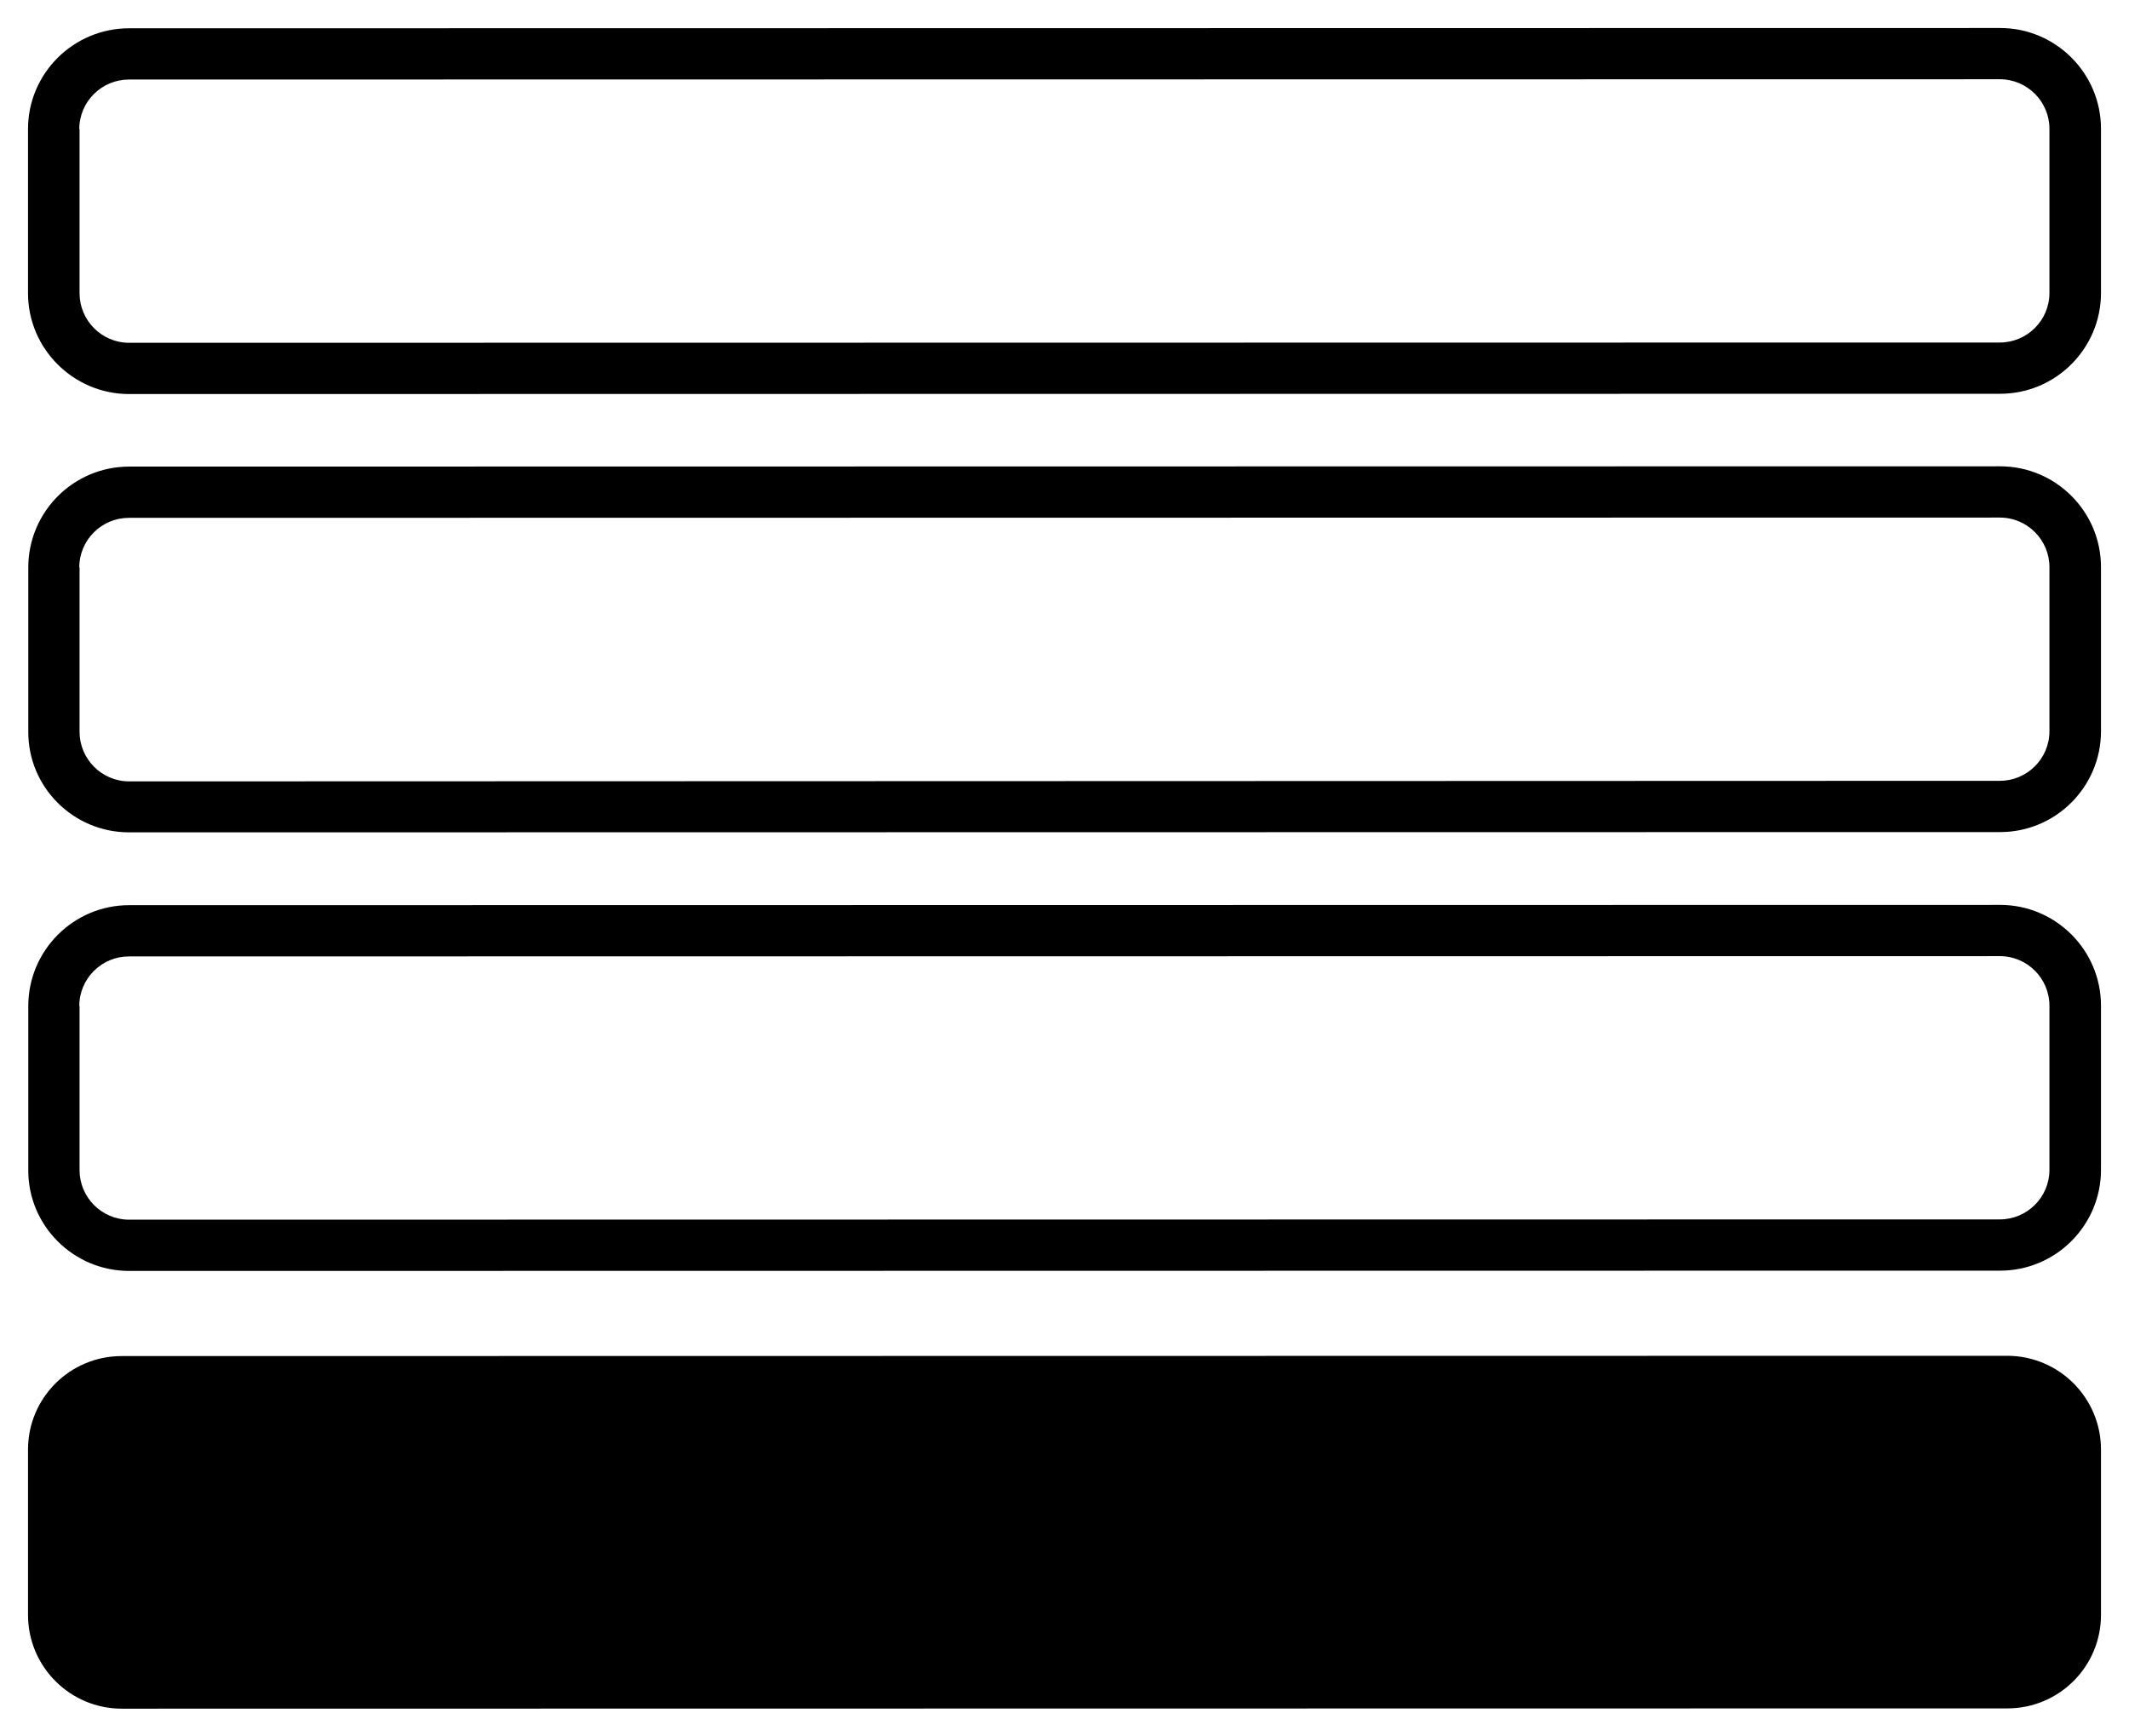 <svg xmlns="http://www.w3.org/2000/svg" viewBox="0 0 76 62">
  <path d="M4.61 14.07l66.79-.01c1.99 0 3.6-1.62 3.6-3.6V4.6C75 2.61 73.38 1 71.4 1l-66.79.01C2.62 1.01 1 2.62 1 4.61v5.86c0 1.98 1.62 3.6 3.61 3.6zM2.83 4.61c0-.98.8-1.77 1.77-1.77l66.79-.01c.98 0 1.77.8 1.77 1.77v5.86c0 .98-.8 1.77-1.77 1.77l-66.78.01c-.98 0-1.77-.8-1.77-1.77V4.61zm1.78 25.11l66.79-.01c1.99 0 3.6-1.62 3.6-3.6v-5.86c0-1.99-1.62-3.6-3.6-3.6l-66.79.01c-1.99 0-3.6 1.62-3.6 3.6v5.86c-.01 1.99 1.61 3.6 3.6 3.6zm-1.78-9.46c0-.98.8-1.77 1.77-1.77l66.79-.01c.98 0 1.77.8 1.77 1.77v5.86c0 .98-.8 1.77-1.77 1.77l-66.78.02c-.98 0-1.77-.8-1.77-1.77v-5.87zm1.78 25.12l66.79-.01c1.99 0 3.6-1.62 3.6-3.6v-5.86c0-1.99-1.62-3.6-3.6-3.6l-66.79.01c-1.99 0-3.6 1.62-3.6 3.6v5.86c-.01 1.98 1.61 3.6 3.6 3.6zm-1.78-9.46c0-.98.8-1.77 1.77-1.77l66.79-.01c.98 0 1.77.8 1.77 1.77v5.86c0 .98-.8 1.77-1.77 1.77l-66.78.01c-.98 0-1.77-.8-1.77-1.77v-5.86zM75 51.76v5.9c0 1.85-1.5 3.34-3.34 3.34l-67.31.01C2.5 61.01 1 59.51 1 57.66v-5.9c0-1.85 1.5-3.34 3.34-3.34l67.31-.01c1.85 0 3.35 1.5 3.35 3.35z" />
</svg>